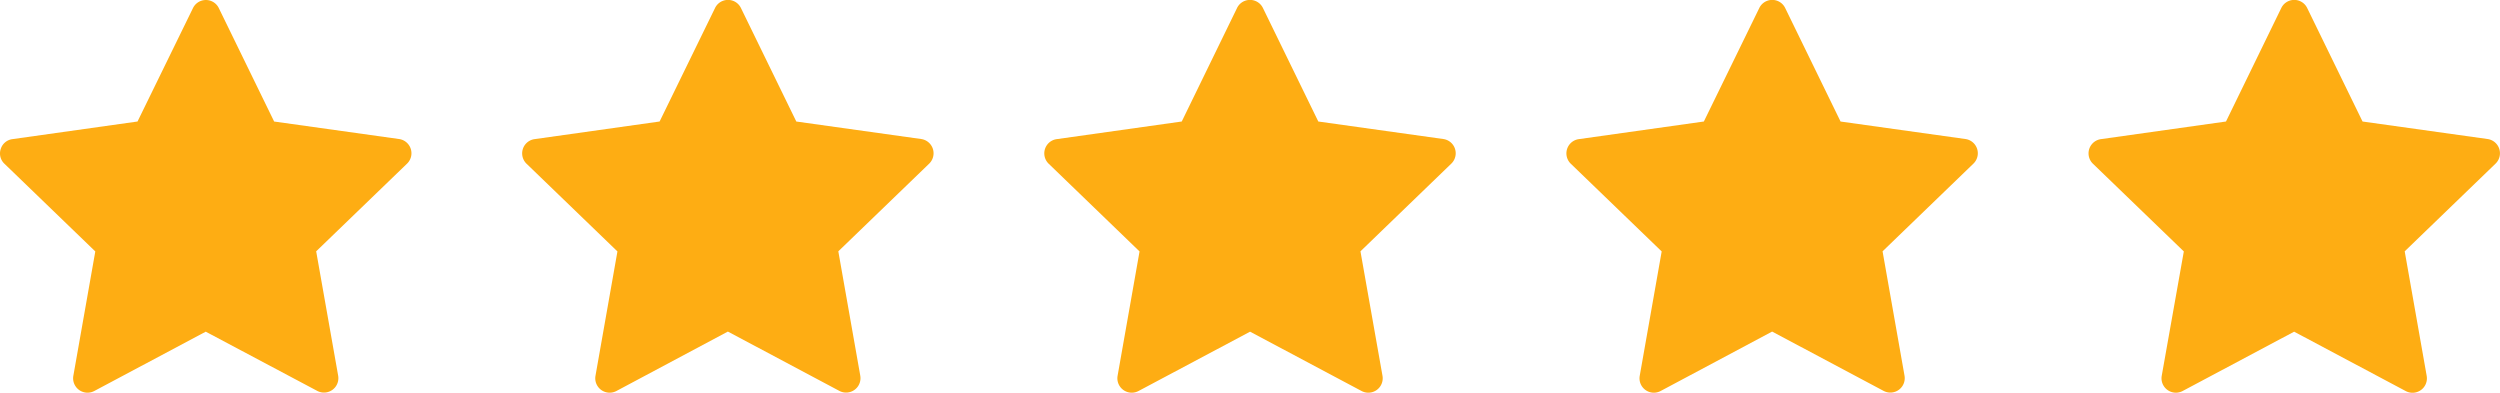 <?xml version="1.0" encoding="UTF-8"?> <svg xmlns="http://www.w3.org/2000/svg" viewBox="0 0 901.63 141.64"><defs><style>.cls-1{fill:#fead13;fill-rule:evenodd;}</style></defs><g id="Objects"><path class="cls-1" d="M97.22,70l45.11,6.32a5.19,5.19,0,0,1,2.88,8.87l-32.78,31.63,7.93,44.86a5.19,5.19,0,0,1-7.54,5.48L72.6,145.8,32.39,167.2a5.19,5.19,0,0,1-7.54-5.48l7.92-44.86L0,85.23A5.07,5.07,0,0,1-1.33,79.9a5.09,5.09,0,0,1,4.2-3.54L48,70,68,29.09a5.18,5.18,0,0,1,9.31,0l20,41Z" transform="translate(1.6 -26.18)"></path><path class="cls-1" d="M285.53,70l45.11,6.32a5.2,5.2,0,0,1,2.88,8.87l-32.78,31.63,7.92,44.86a5.19,5.19,0,0,1-7.54,5.48l-40.21-21.4L220.7,167.2a5.19,5.19,0,0,1-7.54-5.48l7.92-44.86L188.3,85.23a5.19,5.19,0,0,1,2.88-8.87L236.29,70l20-40.95a5.19,5.19,0,0,1,9.32,0l20,41Z" transform="translate(1.6 -26.18)"></path><path class="cls-1" d="M473.83,70l45.11,6.32a5.19,5.19,0,0,1,2.88,8.87l-32.77,31.63L497,161.72a5.19,5.19,0,0,1-7.54,5.48l-40.22-21.4L409,167.2a5.19,5.19,0,0,1-7.54-5.48l7.92-44.86L376.61,85.23a5.19,5.19,0,0,1,2.88-8.87L424.6,70l19.95-40.95a5.19,5.19,0,0,1,9.32,0l20,41Z" transform="translate(1.6 -26.18)"></path><path class="cls-1" d="M662.14,70l45.11,6.32a5.19,5.19,0,0,1,2.87,8.87l-32.77,31.63,7.92,44.86a5.19,5.19,0,0,1-7.54,5.48l-40.21-21.4L597.3,167.2a5.18,5.18,0,0,1-7.53-5.48l7.92-44.86L564.91,85.23a5.19,5.19,0,0,1,2.88-8.87L612.9,70l20-40.95a5.19,5.19,0,0,1,9.32,0l20,41Z" transform="translate(1.6 -26.18)"></path><path class="cls-1" d="M850.44,70l45.11,6.32a5.19,5.19,0,0,1,2.88,8.87l-32.77,31.63,7.92,44.86A5.19,5.19,0,0,1,866,167.2l-40.22-21.4-40.21,21.4a5.19,5.19,0,0,1-7.54-5.48L786,116.86,753.22,85.23a5.19,5.19,0,0,1,2.88-8.87L801.21,70l19.95-40.95a5.19,5.19,0,0,1,9.32,0l20,41Z" transform="translate(1.6 -26.18)"></path></g></svg> 